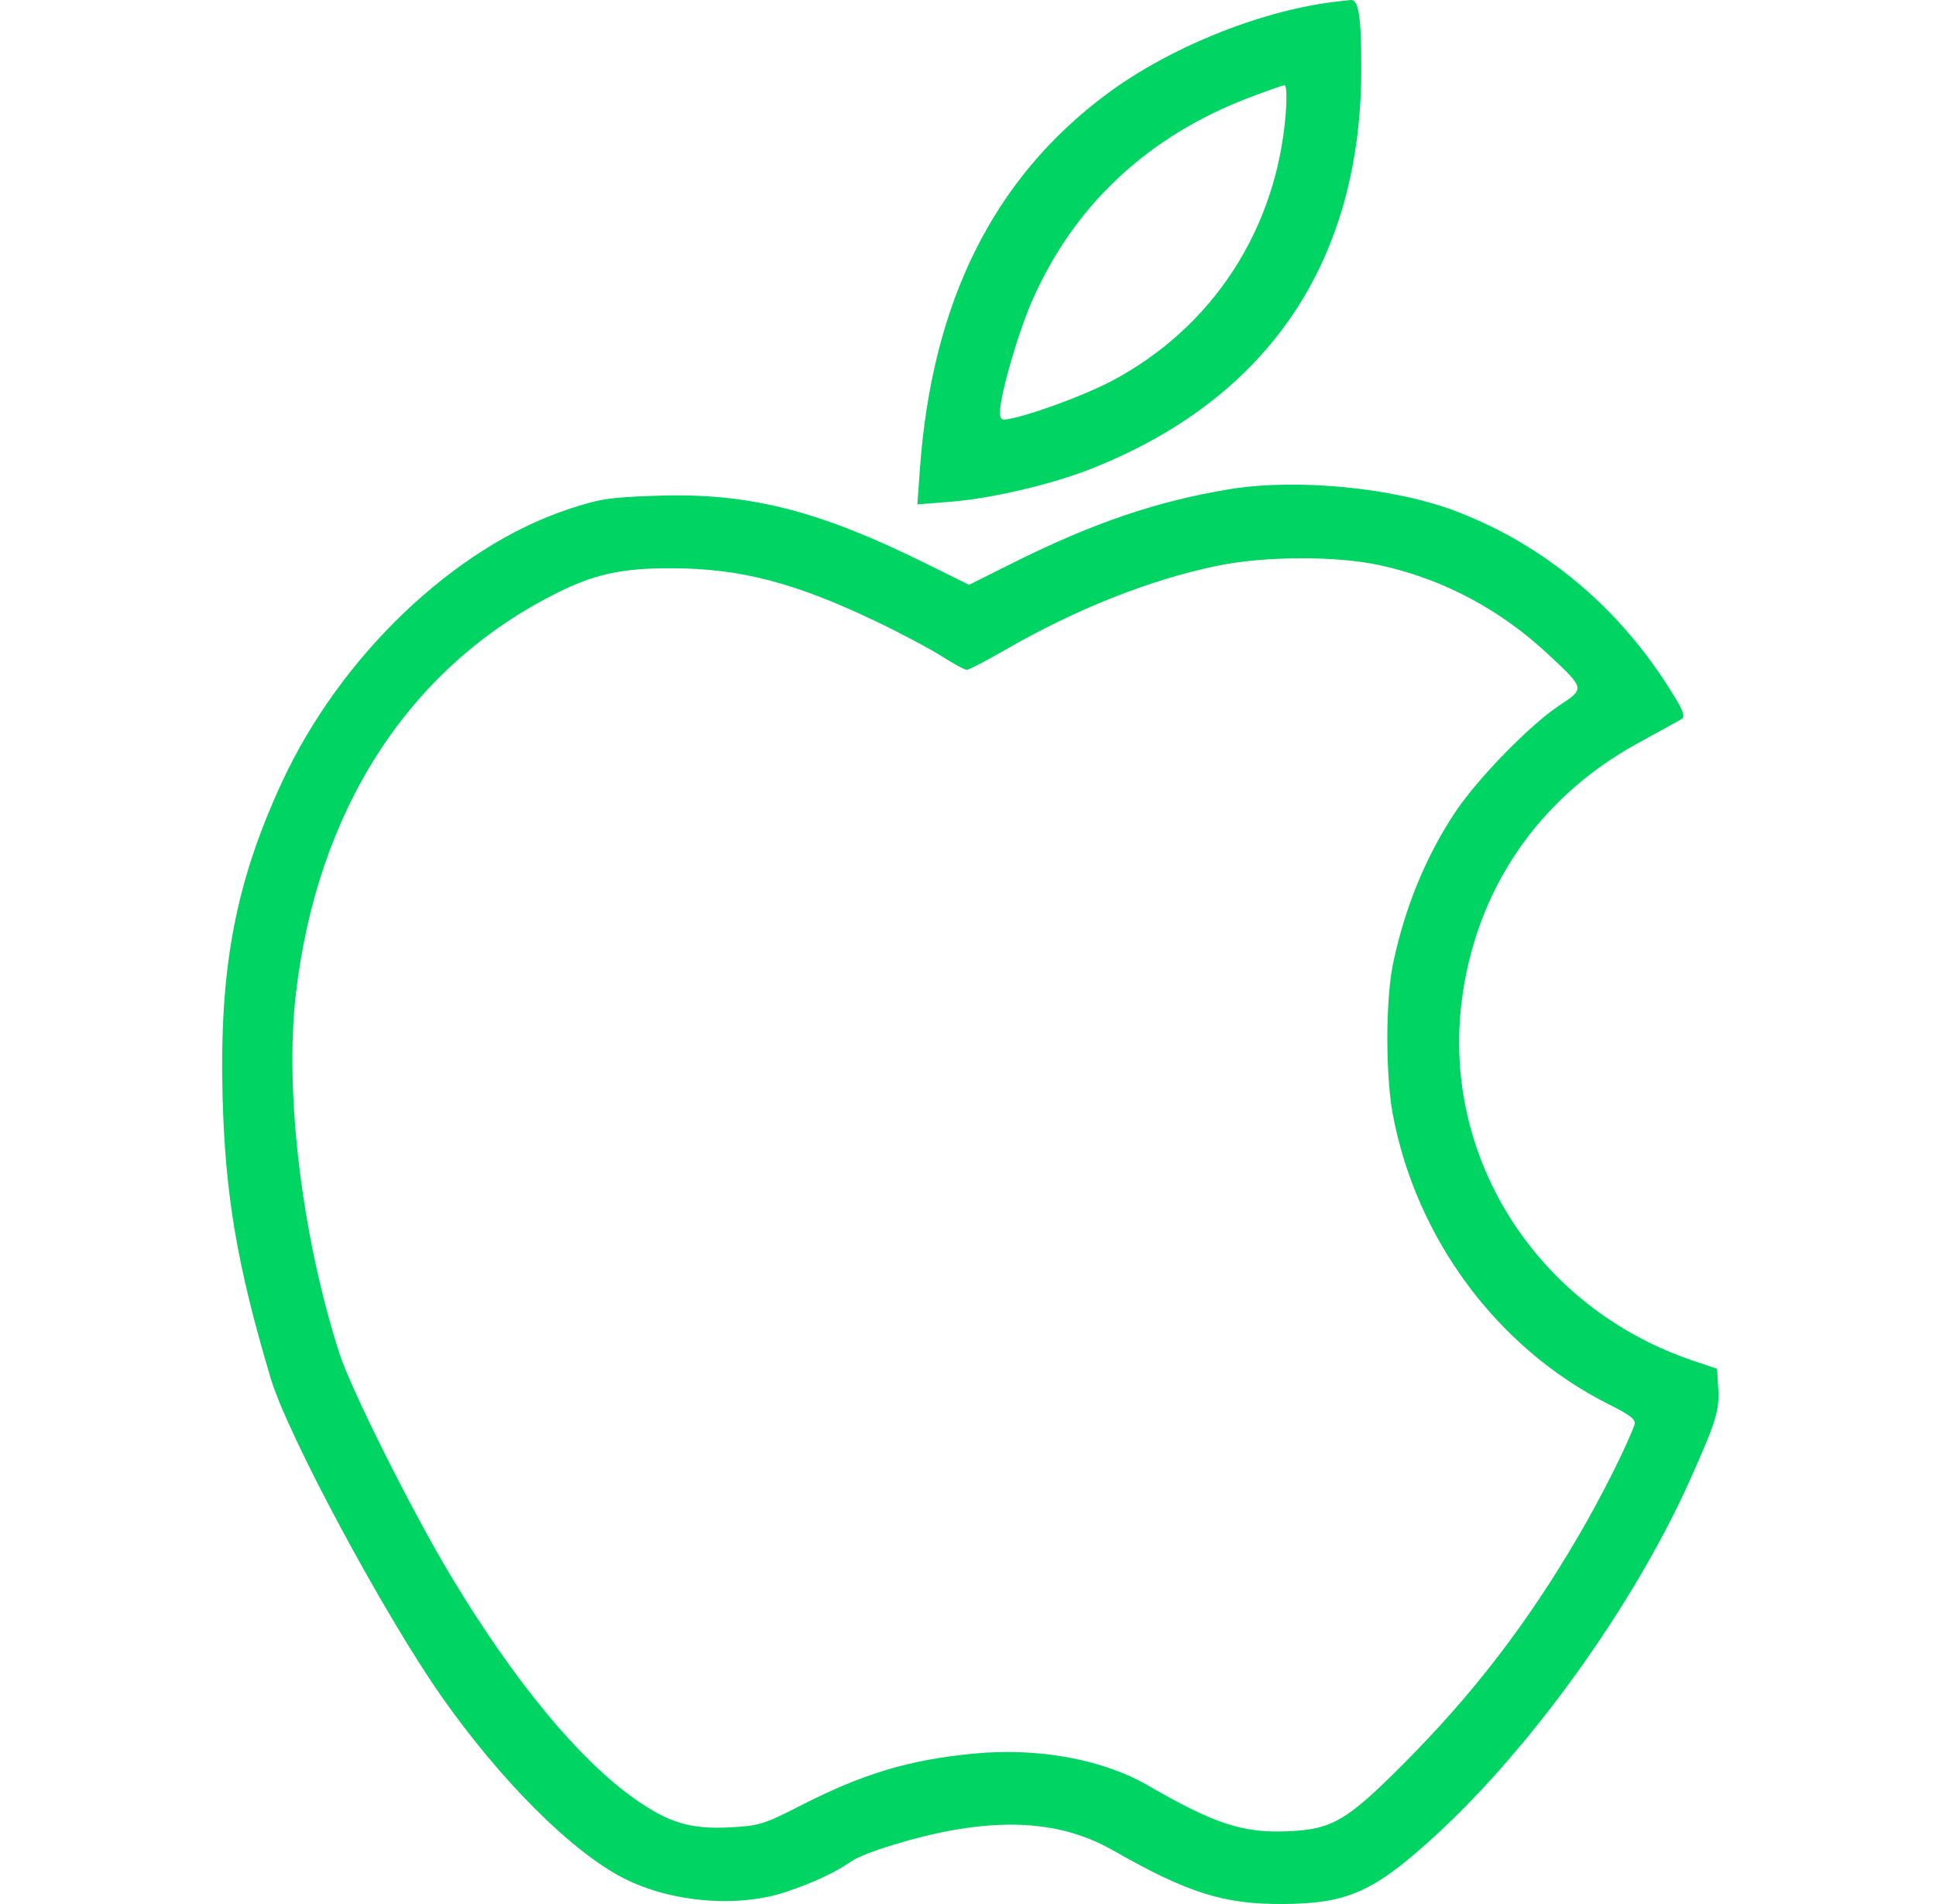 <svg width="61" height="60" viewBox="0 0 61 60" fill="none" xmlns="http://www.w3.org/2000/svg">
<path fill-rule="evenodd" clip-rule="evenodd" d="M42.014 0.062C39.666 0.355 36.826 1.509 34.87 2.965C31.303 5.62 29.366 9.507 28.985 14.775L28.904 15.895L29.963 15.81C31.258 15.707 33.145 15.263 34.393 14.768C39.977 12.554 42.895 8.223 42.892 2.154C42.892 0.513 42.808 -0.023 42.556 0.001C42.452 0.01 42.208 0.038 42.014 0.062ZM40.51 3.592C40.22 7.241 38.193 10.343 35.001 12.02C34.217 12.432 32.629 13.026 31.892 13.182C31.543 13.257 31.51 13.239 31.51 12.974C31.51 12.45 32.08 10.48 32.521 9.476C33.845 6.462 36.166 4.292 39.373 3.07C39.922 2.861 40.419 2.688 40.477 2.686C40.536 2.684 40.55 3.078 40.51 3.592ZM38.747 15.415C36.466 15.789 34.441 16.477 31.931 17.731L30.532 18.43L29.22 17.78C25.793 16.081 23.601 15.525 20.713 15.621C19.193 15.671 18.89 15.718 17.878 16.057C14.3 17.254 10.719 20.678 8.878 24.662C7.418 27.823 6.911 30.499 7.012 34.518C7.091 37.651 7.471 39.885 8.529 43.434C9.057 45.208 12.086 50.85 13.899 53.441C15.774 56.118 18.019 58.359 19.662 59.194C21.152 59.95 23.242 60.126 24.754 59.622C25.615 59.335 26.332 59.001 26.816 58.662C27.221 58.378 28.861 57.875 30.068 57.665C32.09 57.312 33.681 57.518 35.075 58.312C37.431 59.656 38.563 60.012 40.43 60C42.462 59.986 43.29 59.616 45.205 57.864C48.274 55.056 51.512 50.532 53.268 46.595C54.074 44.789 54.178 44.449 54.139 43.763L54.102 43.134L53.339 42.876C48.472 41.234 45.444 36.541 46.052 31.58C46.485 28.047 48.474 25.13 51.618 23.414C52.274 23.055 52.884 22.718 52.973 22.665C53.102 22.587 53.056 22.438 52.744 21.926C51.082 19.191 48.69 17.173 45.833 16.095C43.895 15.364 40.847 15.071 38.747 15.415ZM43.502 17.817C45.488 18.257 47.271 19.206 48.805 20.641C49.939 21.702 49.938 21.7 49.14 22.225C48.224 22.828 46.587 24.5 45.87 25.568C44.938 26.953 44.26 28.601 43.891 30.375C43.654 31.515 43.653 33.904 43.89 35.145C44.634 39.056 47.194 42.493 50.666 44.24C51.394 44.607 51.557 44.737 51.498 44.902C51.247 45.595 50.449 47.18 49.74 48.394C48.129 51.154 46.396 53.408 44.189 55.617C42.435 57.372 41.974 57.641 40.619 57.706C39.18 57.775 38.284 57.486 36.189 56.274C34.746 55.439 32.721 55.066 30.685 55.26C28.654 55.454 27.203 55.888 25.255 56.884C24.075 57.488 23.92 57.536 22.999 57.584C21.766 57.649 21.068 57.441 20.009 56.694C18.233 55.44 16.206 52.985 14.22 49.685C12.985 47.632 11.063 43.794 10.692 42.641C9.512 38.966 8.962 34.422 9.323 31.318C9.993 25.552 12.838 21.118 17.369 18.776C18.68 18.099 19.553 17.899 21.183 17.907C23.338 17.916 25.047 18.362 27.589 19.576C28.369 19.949 29.307 20.446 29.674 20.681C30.041 20.916 30.396 21.108 30.463 21.108C30.529 21.108 31.074 20.825 31.672 20.48C33.896 19.196 36.2 18.28 38.317 17.837C39.84 17.518 42.112 17.51 43.502 17.817Z" fill="#00D563"/>
</svg>
